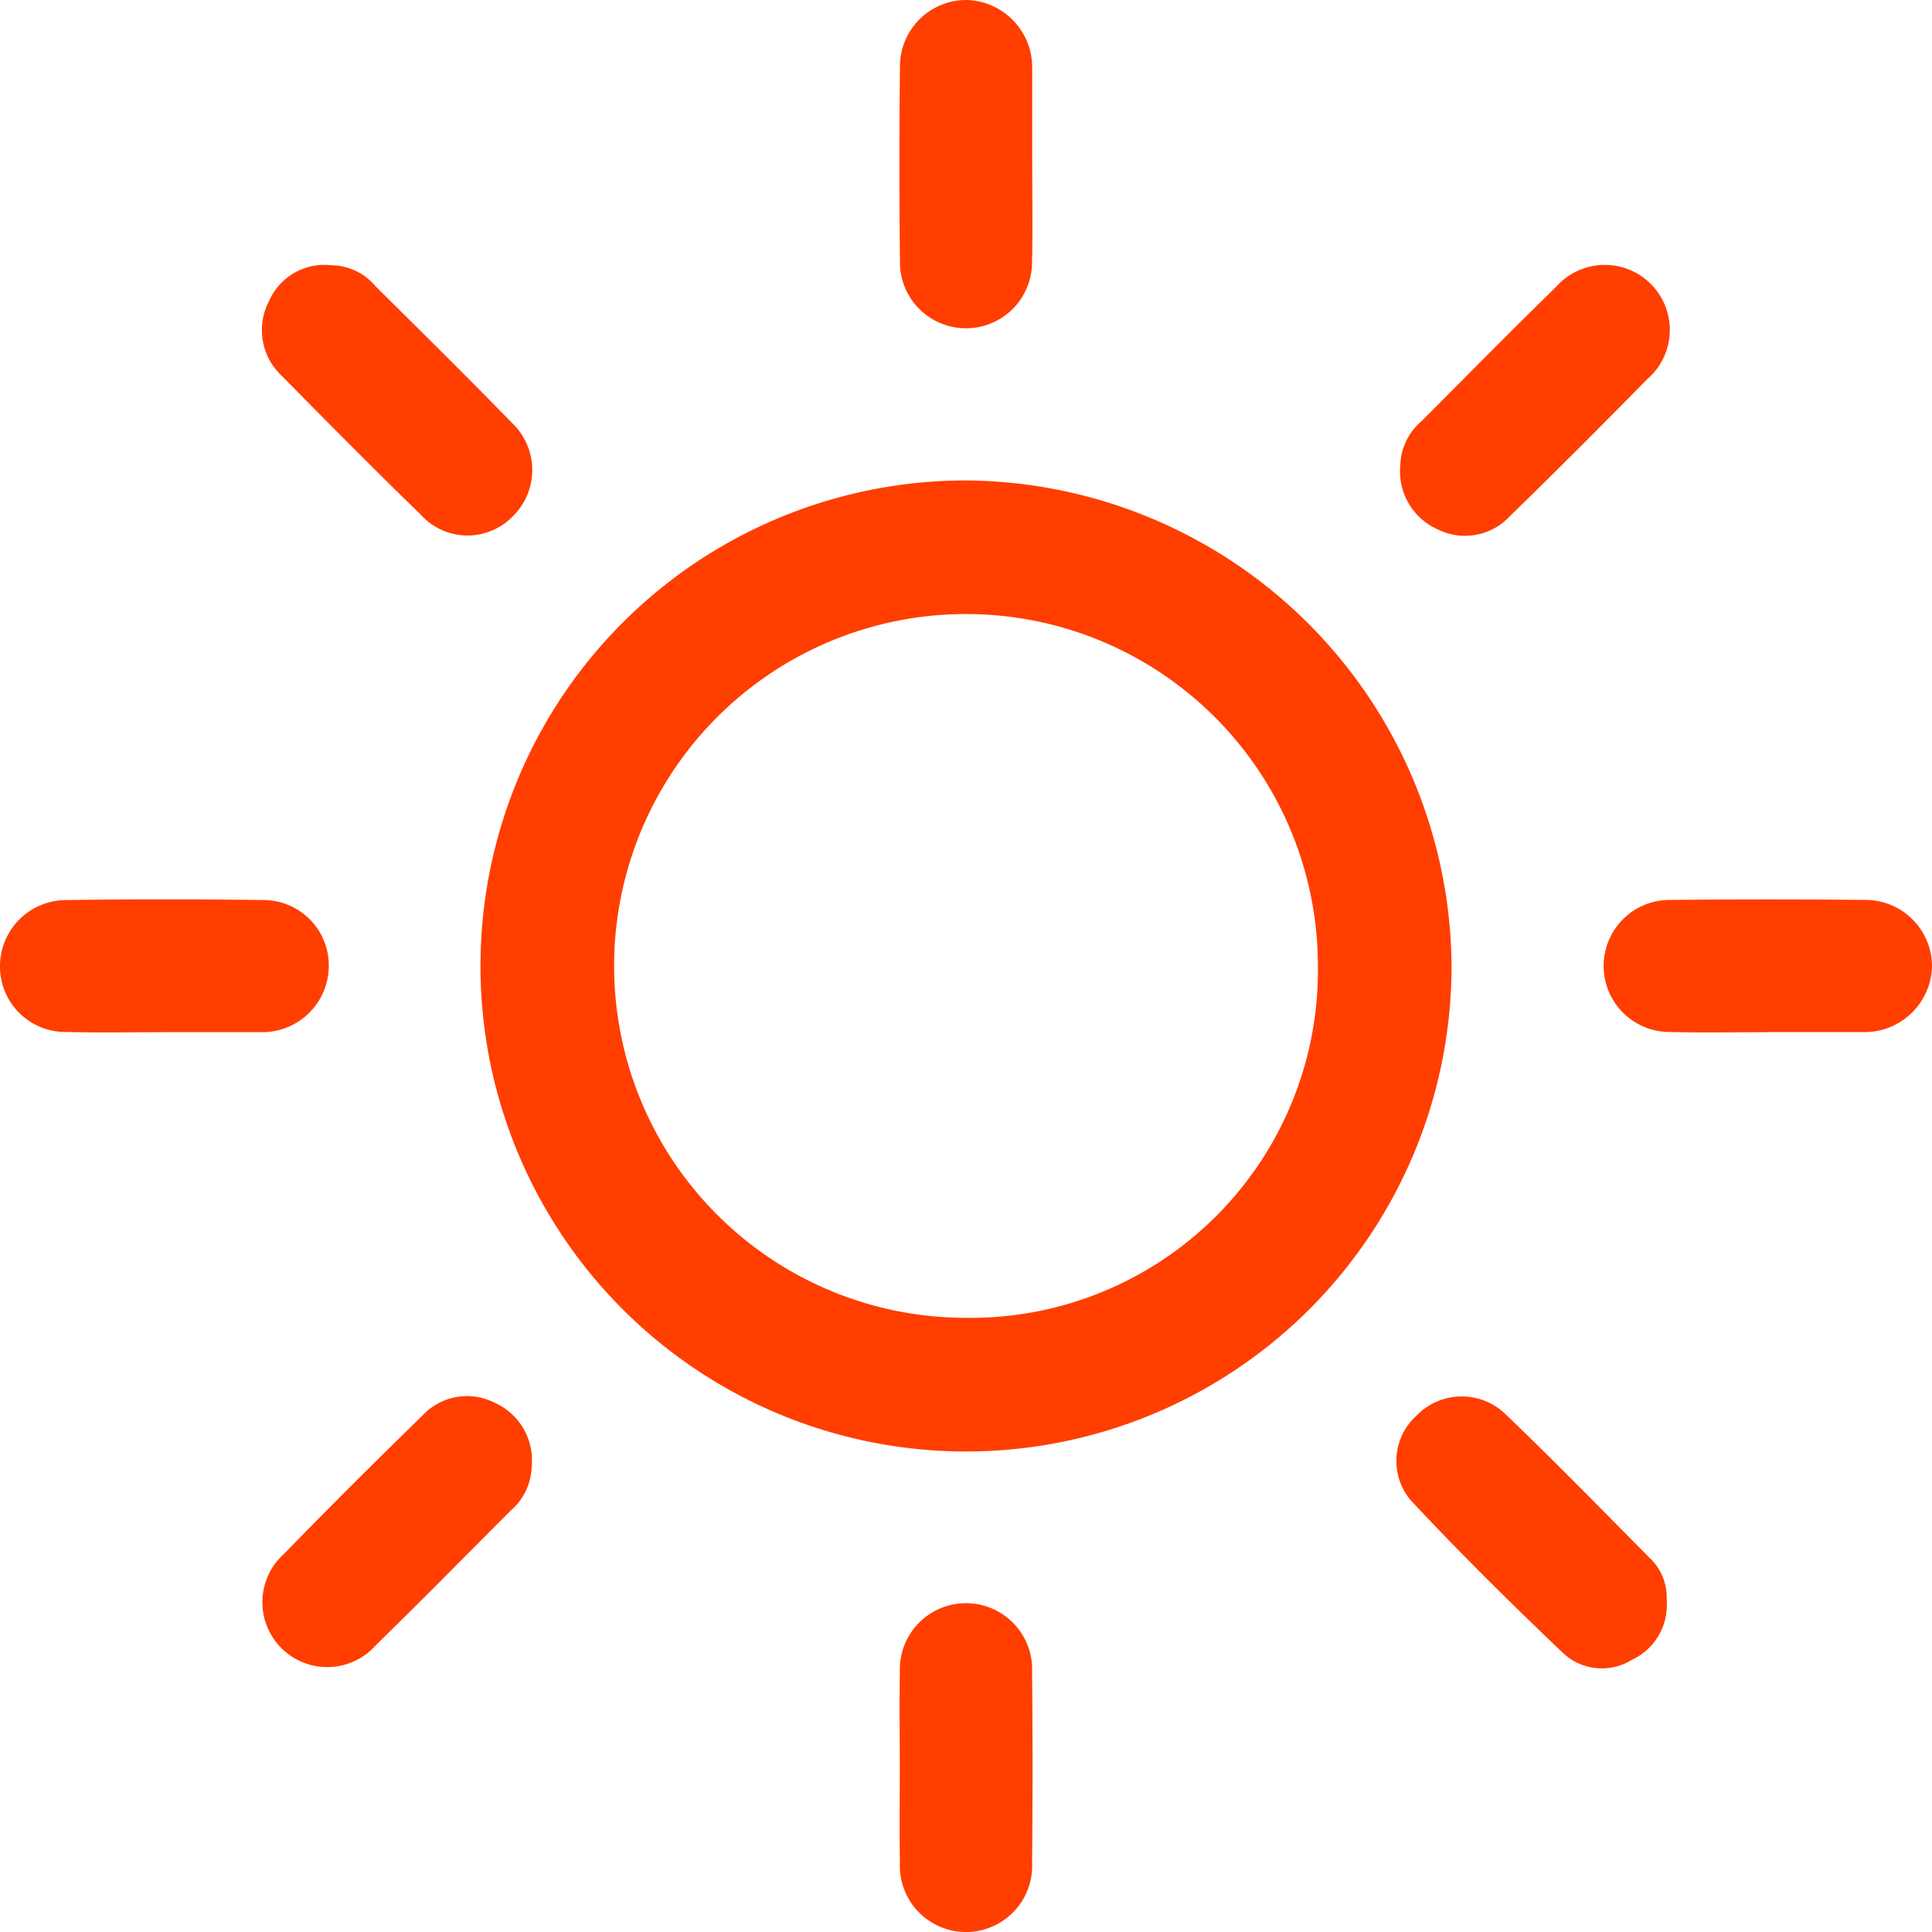 <svg xmlns="http://www.w3.org/2000/svg" width="84.039" height="84.038" viewBox="0 0 84.039 84.038"><defs><style>.a{fill:#ff3e00;}</style></defs><g transform="translate(-516.981 -53.401)"><path class="a" d="M121.808,100.63a21.12,21.12,0,1,1-21.2-21.071,21.265,21.265,0,0,1,21.2,21.071m-5.813.068a15.307,15.307,0,1,0-15.326,15.287A15.113,15.113,0,0,0,115.995,100.7" transform="translate(458.313 -5.26)"></path><path class="a" d="M7.1,154.71c-1.4,0-2.8.027-4.2-.009A2.85,2.85,0,0,1,0,151.914a2.881,2.881,0,0,1,2.879-2.952q4.266-.063,8.533,0a2.845,2.845,0,0,1,2.889,2.926,2.89,2.89,0,0,1-2.872,2.821c-.087,0-.175,0-.262,0H7.1" transform="translate(516.981 -56.41)"></path><path class="a" d="M154.722,7.18c0,1.4.027,2.8-.008,4.2a2.873,2.873,0,1,1-5.745-.042q-.046-4.2,0-8.4A2.889,2.889,0,0,1,151.863,0a2.934,2.934,0,0,1,2.858,2.981c0,.087,0,.175,0,.262q0,1.968,0,3.936" transform="translate(407.159 53.4)"></path><path class="a" d="M272.615,154.716c-1.4,0-2.8.027-4.2-.008a2.873,2.873,0,1,1,.036-5.745q4.2-.046,8.4,0a2.892,2.892,0,0,1,2.942,2.888,2.934,2.934,0,0,1-2.978,2.861c-.087,0-.175,0-.262,0h-3.936" transform="translate(321.227 -56.416)"></path><path class="a" d="M148.978,272.552c0-1.356-.022-2.712.005-4.067a2.878,2.878,0,1,1,5.75.017q.04,4.132,0,8.265a2.878,2.878,0,1,1-5.748-.017c-.027-1.4-.006-2.8-.006-4.2" transform="translate(407.142 -142.347)"></path><path class="a" d="M242.971,240.087a2.631,2.631,0,0,1-1.525,2.619,2.47,2.47,0,0,1-2.952-.273c-2.278-2.172-4.522-4.387-6.669-6.688a2.658,2.658,0,0,1,.278-3.679,2.735,2.735,0,0,1,3.8-.107c2.15,2.056,4.229,4.187,6.319,6.3a2.339,2.339,0,0,1,.749,1.826" transform="translate(346.507 -117.099)"></path><path class="a" d="M46.334,43.906a2.529,2.529,0,0,1,1.979.9c1.985,1.971,3.98,3.934,5.929,5.94a2.821,2.821,0,0,1,.032,4.1,2.738,2.738,0,0,1-3.991-.1c-2.039-1.979-4.035-4-6.032-6.025a2.721,2.721,0,0,1-.558-3.26,2.628,2.628,0,0,1,2.64-1.563" transform="translate(484.992 21.034)"></path><path class="a" d="M231.88,52.555a2.613,2.613,0,0,1,.918-1.913c1.947-1.949,3.877-3.915,5.849-5.837a2.828,2.828,0,1,1,3.954,4.022c-1.961,2-3.936,3.981-5.943,5.93a2.654,2.654,0,0,1-3.137.593,2.757,2.757,0,0,1-1.641-2.794" transform="translate(346.012 21.084)"></path><path class="a" d="M55.135,234.256a2.627,2.627,0,0,1-.927,1.929c-1.947,1.949-3.877,3.915-5.849,5.837a2.821,2.821,0,1,1-4.02-3.947q2.976-3.053,6.033-6.026a2.646,2.646,0,0,1,3.139-.577,2.745,2.745,0,0,1,1.624,2.784" transform="translate(484.973 -117.061)"></path></g></svg>